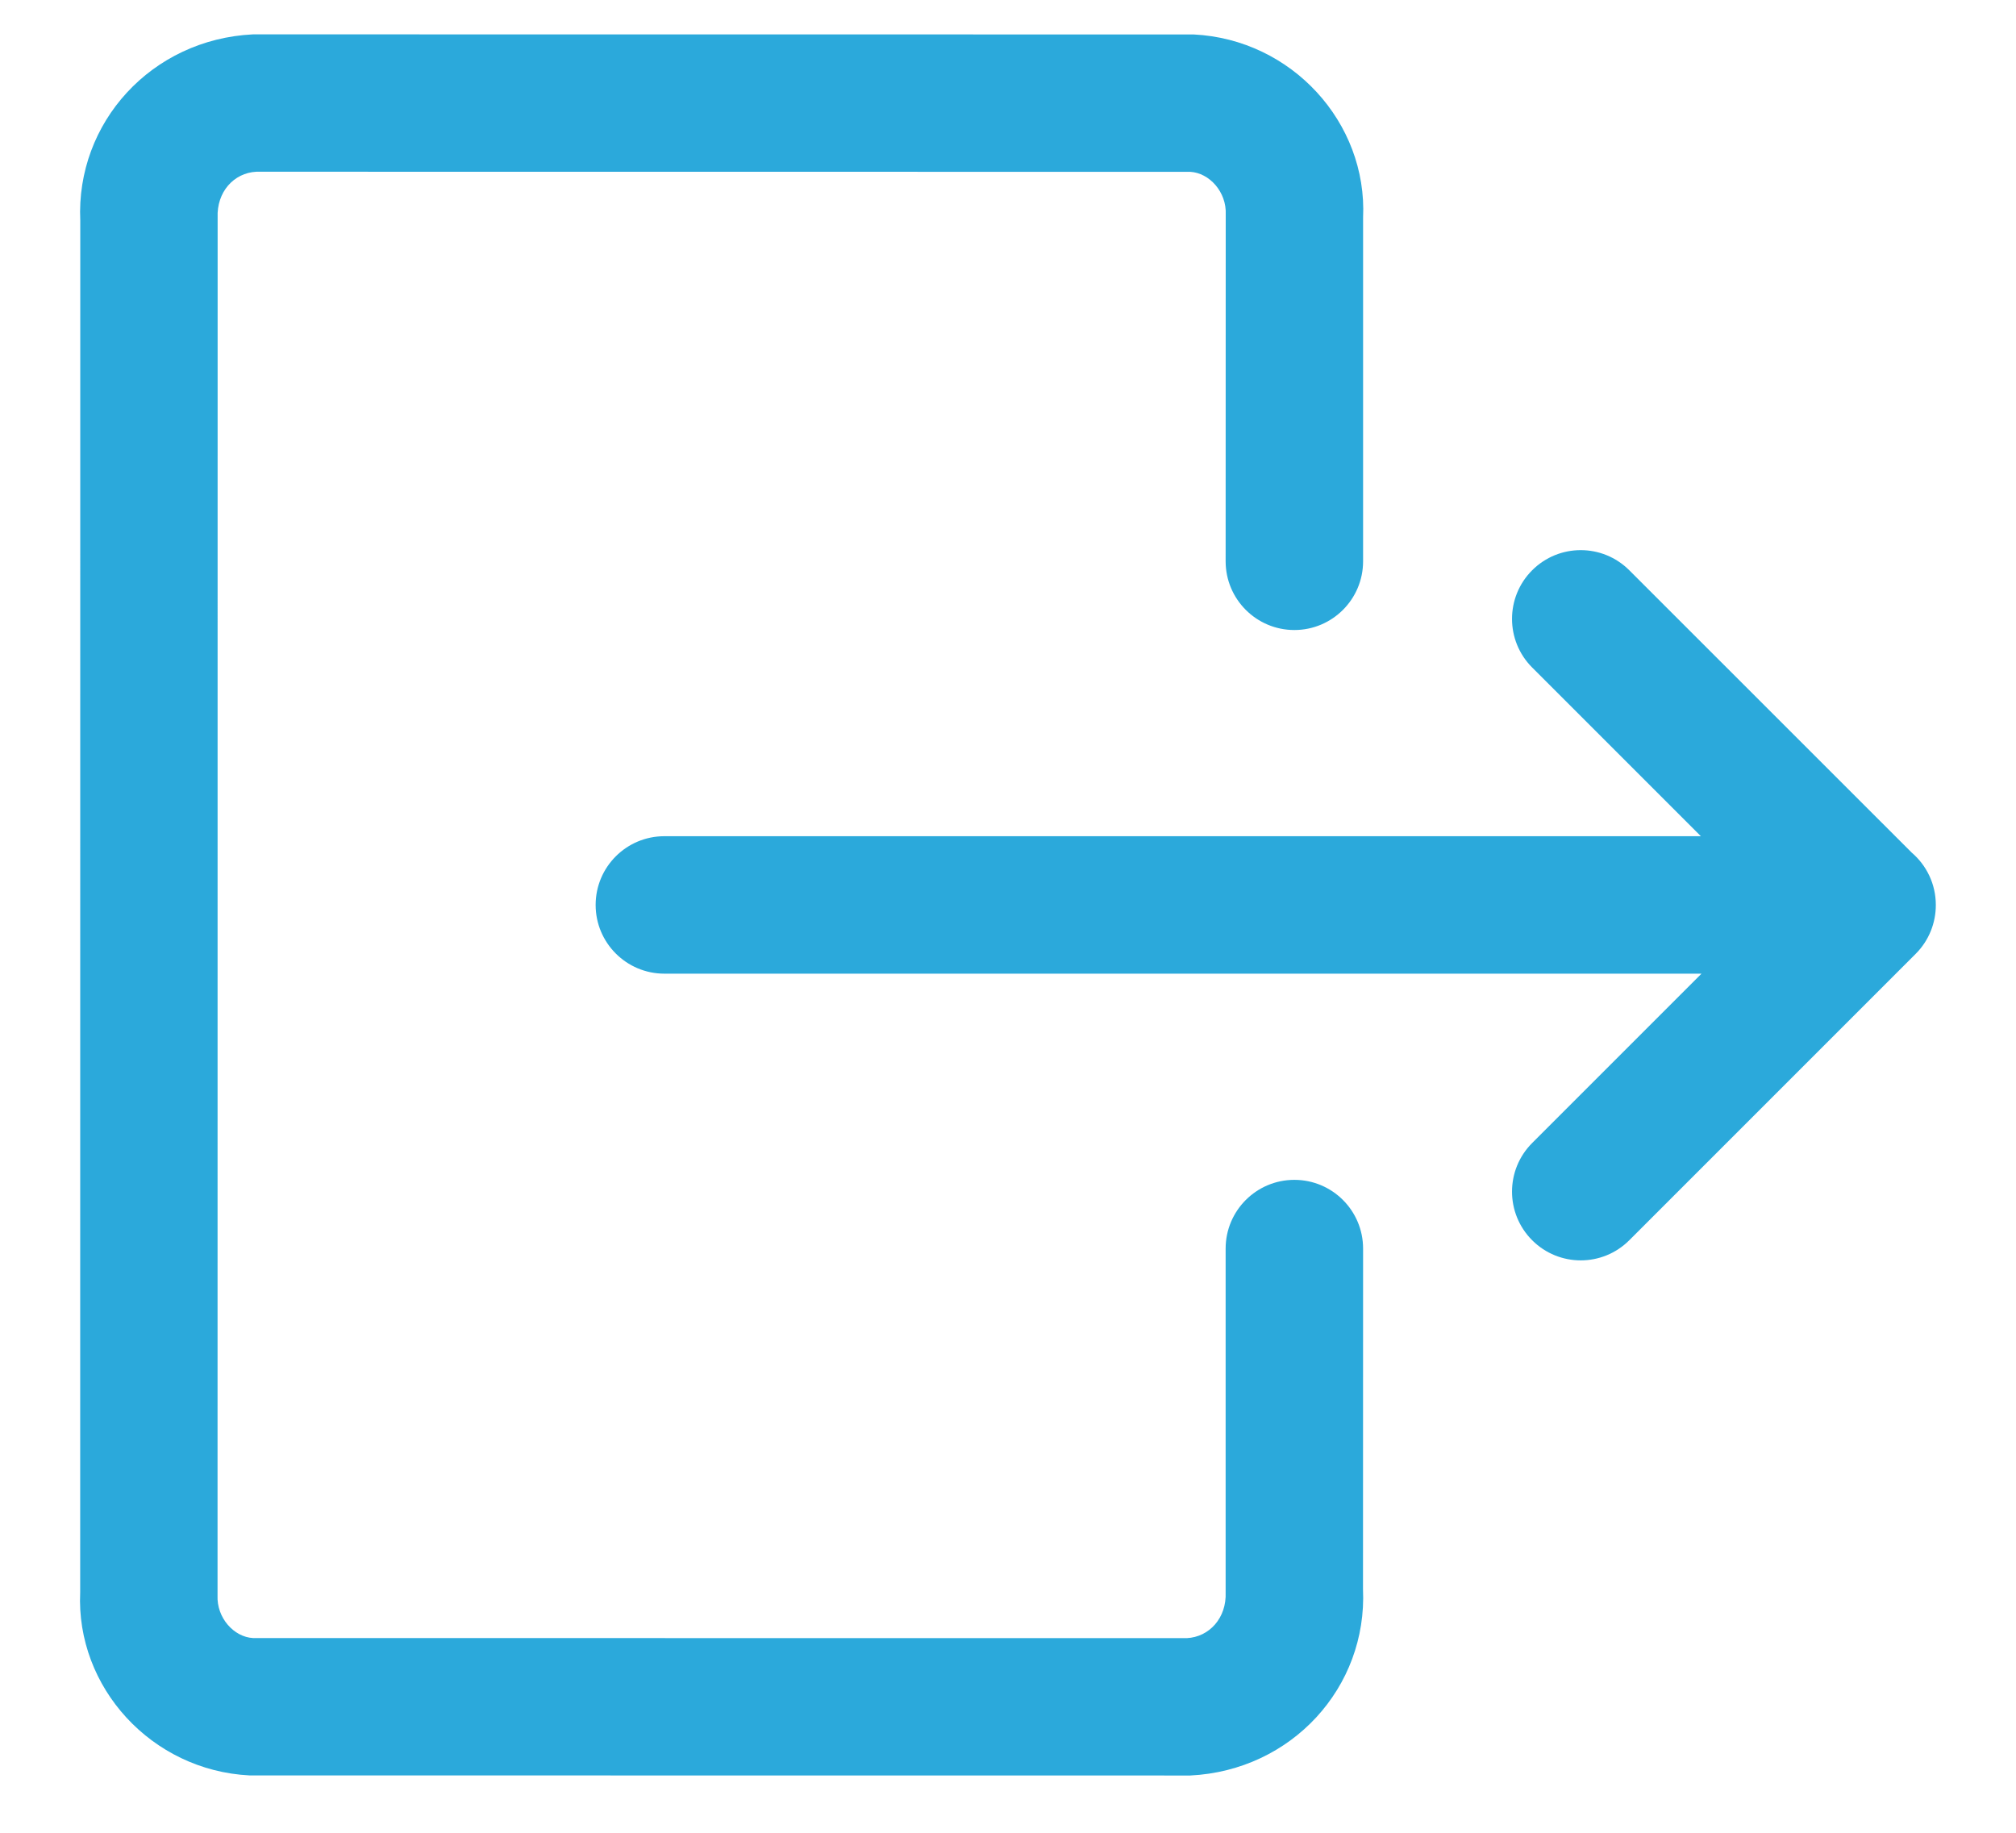 <?xml version="1.0" encoding="UTF-8"?>
<svg width="22px" height="20px" viewBox="0 0 22 20" version="1.1" xmlns="http://www.w3.org/2000/svg" xmlns:xlink="http://www.w3.org/1999/xlink">
    <!-- Generator: Sketch 53.2 (72643) - https://sketchapp.com -->
    <title>Icon/external</title>
    <desc>Created with Sketch.</desc>
    <g id="Desktop" stroke="none" stroke-width="1" fill="none" fill-rule="evenodd">
        <g id="Course---Week" transform="translate(-753, -7989)" fill="#2BA9DB">
            <g id="Content" transform="translate(352, 1232)">
                <g id="Resources" transform="translate(0, 6107)">
                    <g id="Stacked-Group" transform="translate(2, 623)">
                        <g id="Item" transform="translate(0, 21)">
                            <g id="Stacked-Group">
                                <g id="Icon/external" transform="translate(397, 4)">
                                    <g id="logout-1" transform="translate(2, 1.5)">
                                        <path d="M20.862,9.804 C21.023,9.942 21.125,10.146 21.125,10.375 C21.125,10.376 21.125,10.376 21.125,10.377 C21.125,10.569 21.052,10.762 20.905,10.909 L17.78,14.034 C17.487,14.327 17.013,14.327 16.72,14.034 C16.427,13.741 16.427,13.266 16.72,12.973 L18.568,11.125 L7.25,11.125 C6.836,11.125 6.5,10.789 6.5,10.375 C6.5,9.961 6.836,9.625 7.25,9.625 L18.561,9.625 L16.72,7.784 C16.427,7.491 16.427,7.016 16.72,6.723 C17.013,6.43 17.487,6.43 17.78,6.723 L20.862,9.804 Z M13.375,14.125 C13.375,13.711 13.711,13.375 14.125,13.375 C14.539,13.375 14.875,13.711 14.875,14.125 L14.874,17.841 C14.923,18.912 14.096,19.821 12.988,19.875 L2.723,19.874 C1.653,19.82 0.827,18.912 0.875,17.875 L0.876,2.909 C0.827,1.838 1.653,0.929 2.761,0.875 L13.026,0.876 C14.096,0.929 14.923,1.838 14.875,2.875 L14.875,6.625 C14.875,7.039 14.539,7.375 14.125,7.375 C13.711,7.375 13.375,7.039 13.375,6.625 L13.376,2.841 C13.387,2.595 13.197,2.386 12.988,2.375 L2.798,2.374 C2.552,2.386 2.363,2.595 2.375,2.875 L2.374,17.909 C2.363,18.155 2.553,18.364 2.761,18.375 L12.951,18.376 C13.197,18.364 13.387,18.155 13.375,17.875 L13.375,14.125 Z" id="Combined-Shape"></path>
                                    </g>
                                </g>
                            </g>
                        </g>
                    </g>
                </g>
            </g>
        </g>
    </g>
</svg>